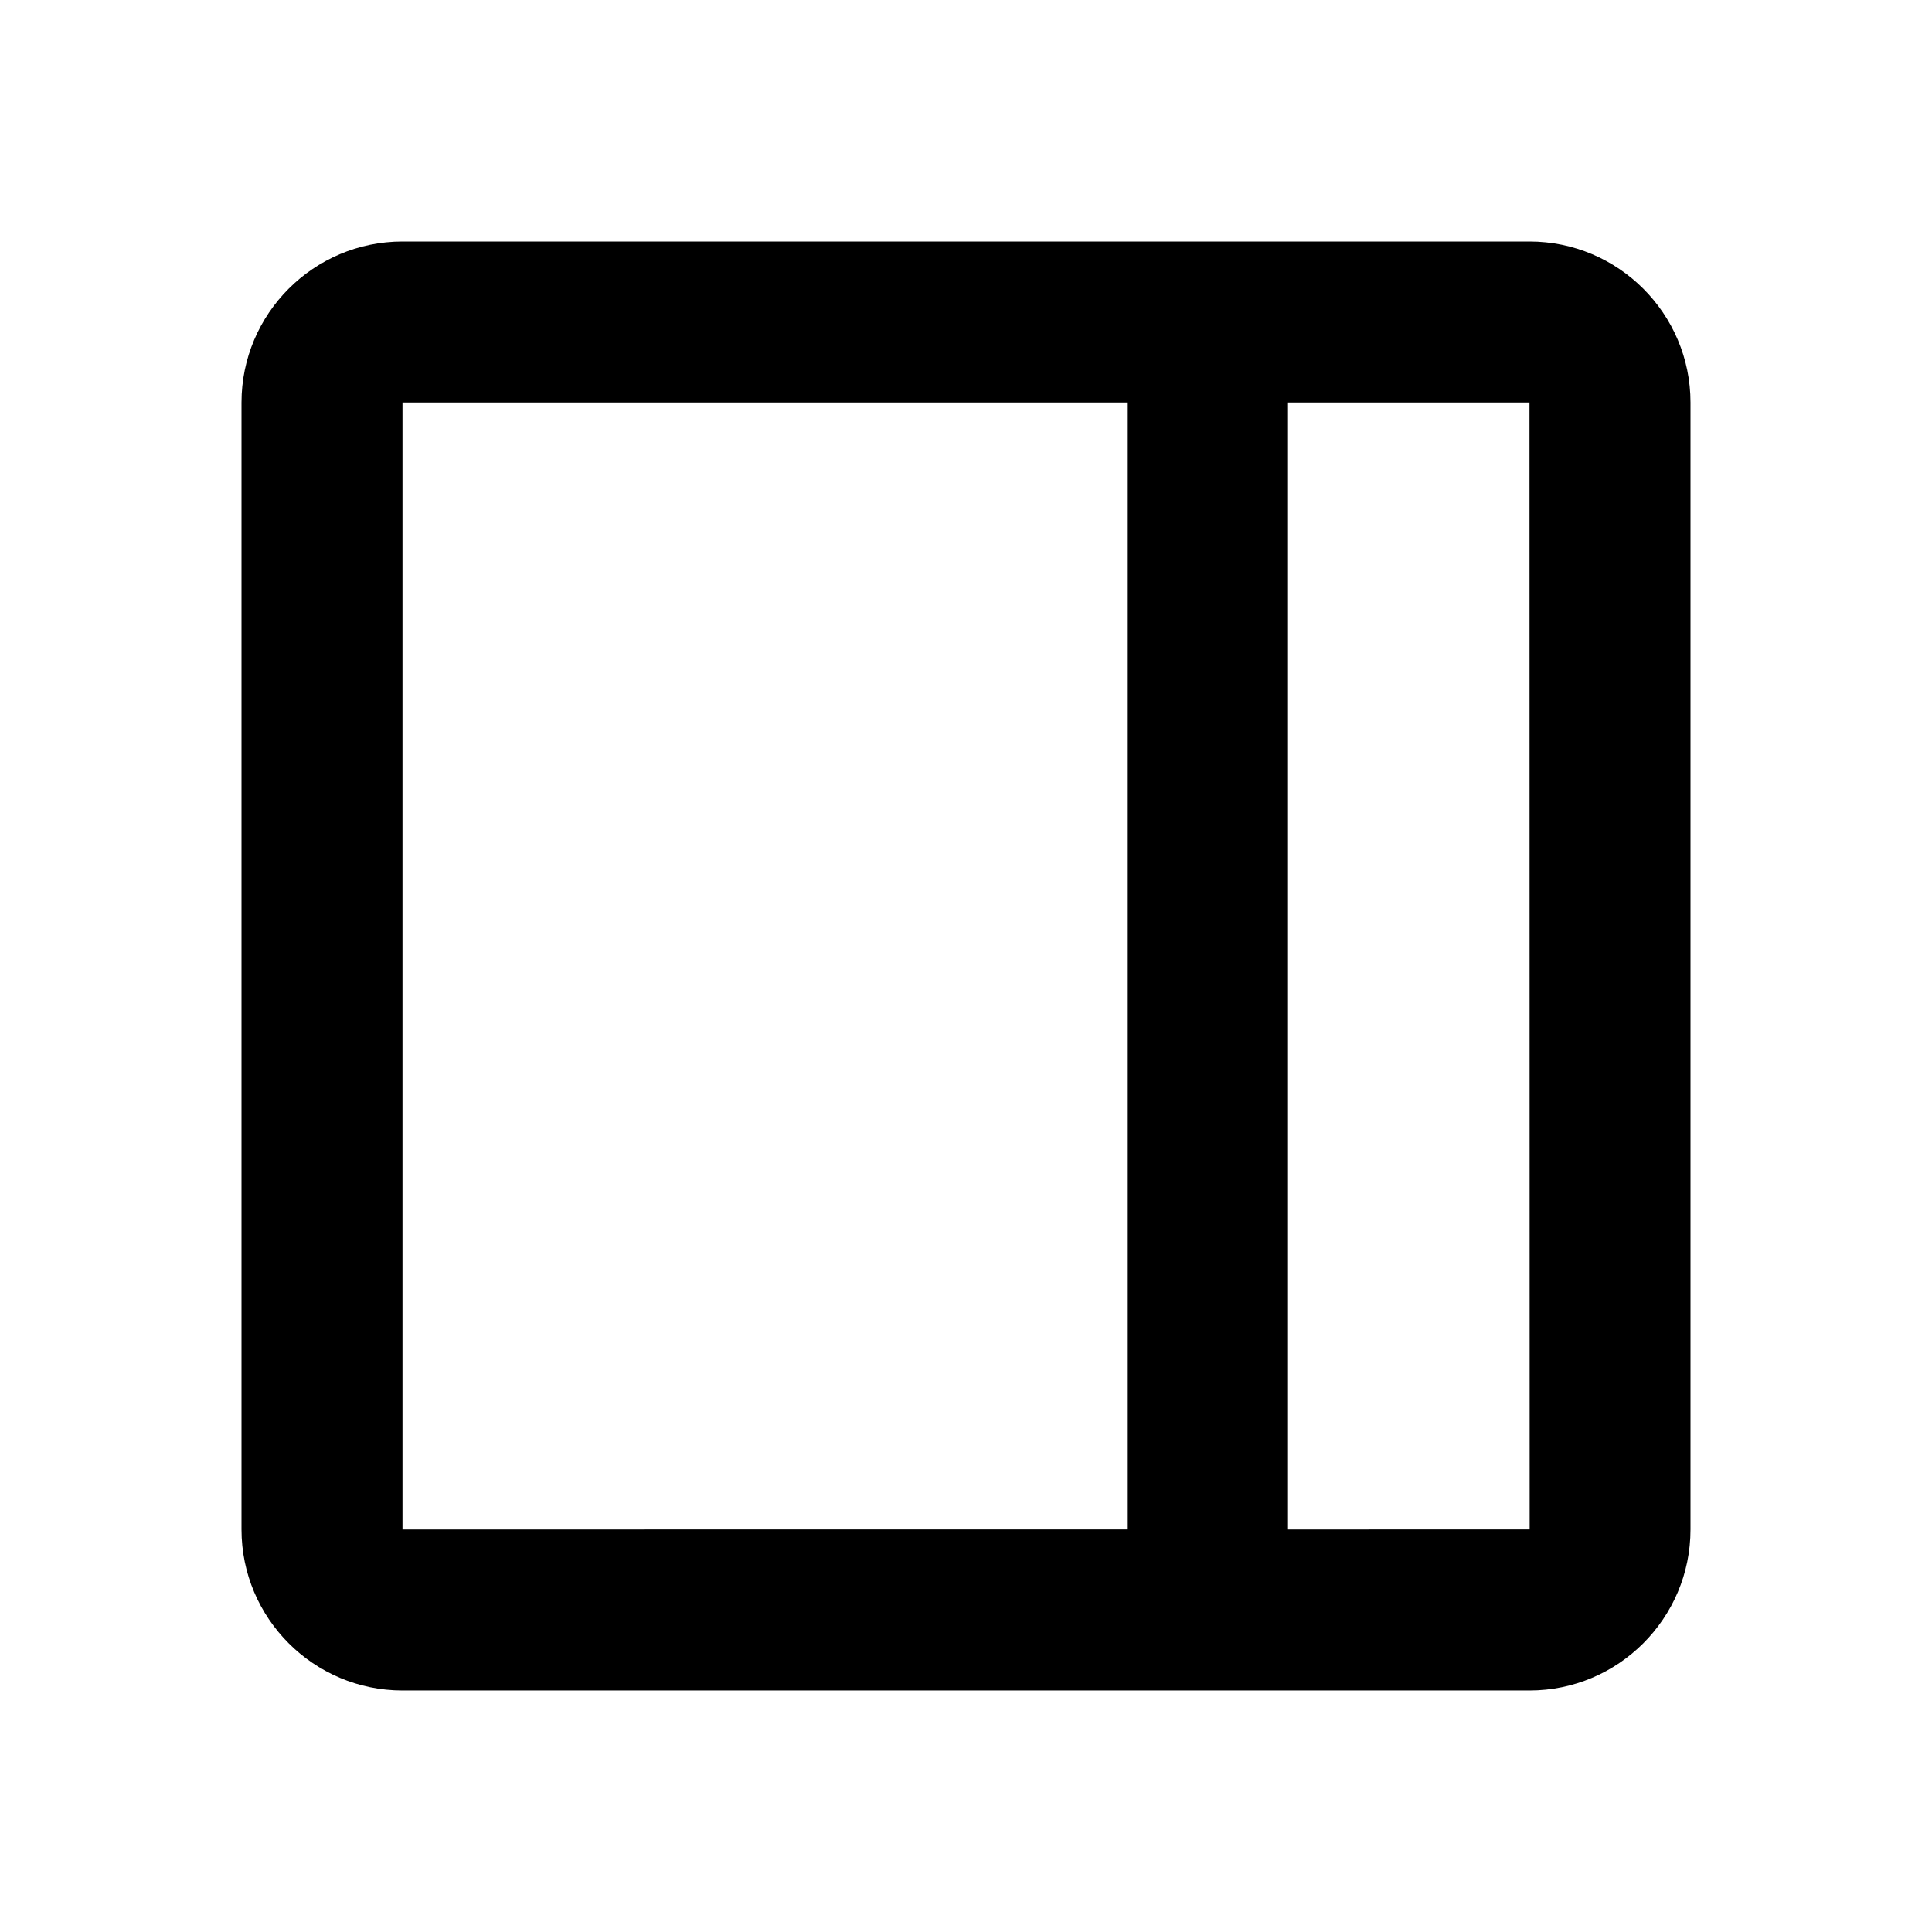 <svg xmlns="http://www.w3.org/2000/svg" width="24" height="24"><path fill="none" d="M16 5h3.002v14H16zM5 5h9v14H5z"/><path d="M19 3H5c-1.103 0-2 .897-2 2v14c0 1.103.897 2 2 2h14c1.103 0 2-.897 2-2V5c0-1.103-.897-2-2-2zM5 5h9v14H5V5zm11 14V5h3l.002 14H16z"/></svg>